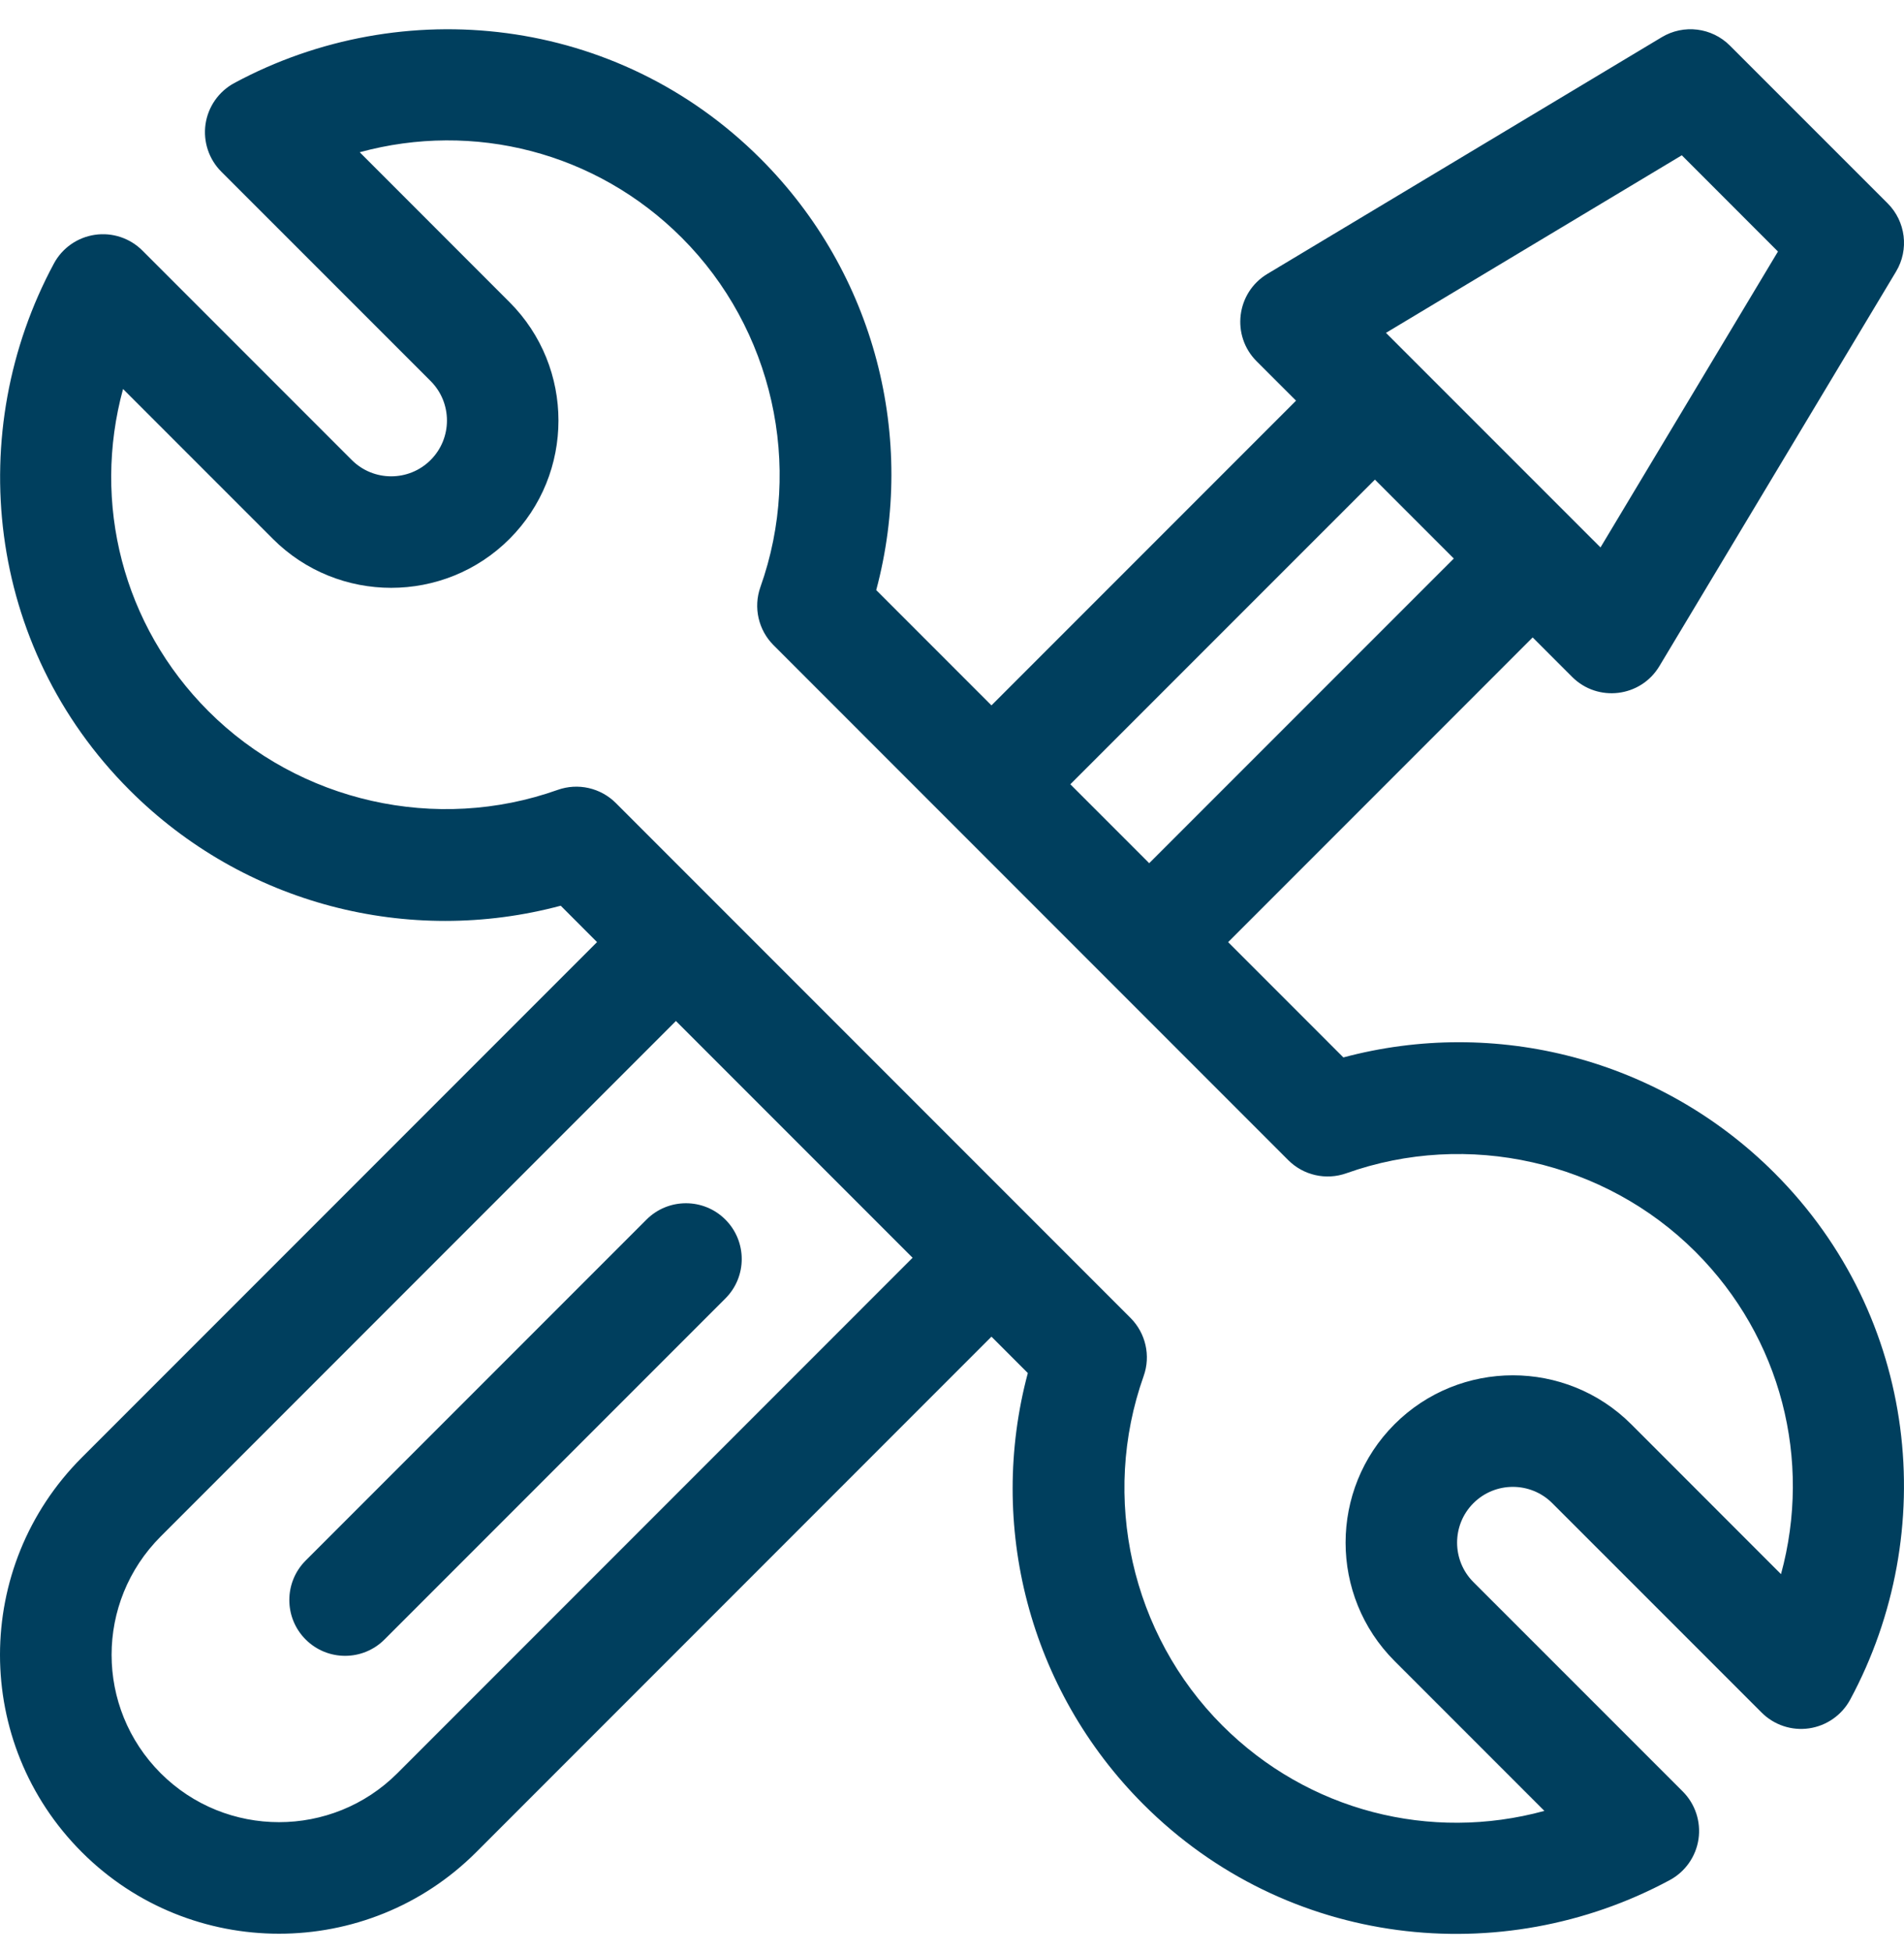 <svg width="40" height="41" viewBox="0 0 40 41" fill="none" xmlns="http://www.w3.org/2000/svg">
<g clip-path="url(#clip0_820_343301)">
<path d="M28.222 22.206L25.801 19.785L32.199 13.386L33.028 14.215C33.564 14.751 34.467 14.646 34.861 13.989L39.833 5.703C40.11 5.242 40.037 4.652 39.657 4.271L36.342 0.957C35.962 0.577 35.372 0.504 34.911 0.781L26.625 5.752C25.971 6.145 25.861 7.048 26.399 7.586L27.228 8.414L20.829 14.813L18.408 12.392C19.26 9.208 18.391 5.745 15.98 3.335C12.965 0.32 8.452 -0.157 4.922 1.744C4.596 1.92 4.372 2.239 4.318 2.606C4.265 2.972 4.387 3.343 4.649 3.605L9.047 8.002C9.504 8.459 9.504 9.203 9.047 9.66C8.59 10.117 7.847 10.117 7.39 9.66L2.992 5.262C2.73 5 2.36 4.877 1.993 4.931C1.627 4.985 1.307 5.208 1.132 5.535C-0.762 9.051 -0.303 13.568 2.723 16.593C5.128 18.998 8.588 19.874 11.78 19.02L12.543 19.784L1.719 30.608C-0.572 32.899 -0.574 36.602 1.719 38.895C4.003 41.179 7.721 41.179 10.005 38.895L20.829 28.07L21.593 28.834C20.741 32.018 21.61 35.48 24.021 37.891C27.036 40.906 31.549 41.383 35.079 39.482C35.405 39.306 35.629 38.987 35.683 38.62C35.736 38.254 35.614 37.883 35.352 37.621L30.954 33.224C30.497 32.767 30.497 32.023 30.954 31.567C31.411 31.11 32.154 31.11 32.611 31.567L37.009 35.964C37.271 36.226 37.641 36.349 38.008 36.295C38.374 36.241 38.694 36.017 38.87 35.691C40.764 32.175 40.304 27.658 37.279 24.633C34.874 22.228 31.413 21.352 28.222 22.206ZM35.332 3.261L37.352 5.282L33.624 11.496L29.117 6.99L35.332 3.261ZM28.885 10.072L30.542 11.729L24.143 18.127L22.486 16.47L28.885 10.072ZM8.348 37.238C6.977 38.608 4.747 38.608 3.376 37.238C2.001 35.862 2 33.642 3.376 32.266L14.2 21.441L19.172 26.413L8.348 37.238ZM37.416 33.057L34.269 29.909C32.898 28.539 30.668 28.539 29.297 29.909C27.926 31.28 27.926 33.51 29.297 34.881L32.445 38.029C30.053 38.682 27.483 38.038 25.678 36.234C23.768 34.324 23.12 31.445 24.026 28.898C24.178 28.472 24.07 27.997 23.751 27.677L12.937 16.863C12.617 16.544 12.142 16.436 11.715 16.588C9.169 17.494 6.29 16.845 4.38 14.936C2.575 13.131 1.932 10.561 2.585 8.169L5.733 11.317C7.103 12.687 9.334 12.687 10.704 11.317C12.075 9.946 12.075 7.716 10.704 6.345L7.557 3.197C9.948 2.544 12.519 3.188 14.323 4.992C16.233 6.902 16.882 9.781 15.975 12.328C15.824 12.754 15.931 13.229 16.251 13.549L27.064 24.363C27.384 24.683 27.86 24.79 28.286 24.638C30.832 23.732 33.711 24.381 35.621 26.29C37.426 28.095 38.069 30.666 37.416 33.057Z" fill="#003F5E"/>
<path d="M15.239 25.611C14.782 25.154 14.04 25.154 13.582 25.611L6.421 32.772C5.964 33.23 5.964 33.972 6.421 34.429C6.879 34.887 7.621 34.887 8.078 34.429L15.239 27.268C15.697 26.811 15.697 26.069 15.239 25.611Z" fill="#003F5E"/>
</g>
<defs>
<clipPath id="clip0_820_343301">
<rect width="40" height="40" fill="white" transform="translate(0 0.613)"/>
</clipPath>
</defs>
</svg>
